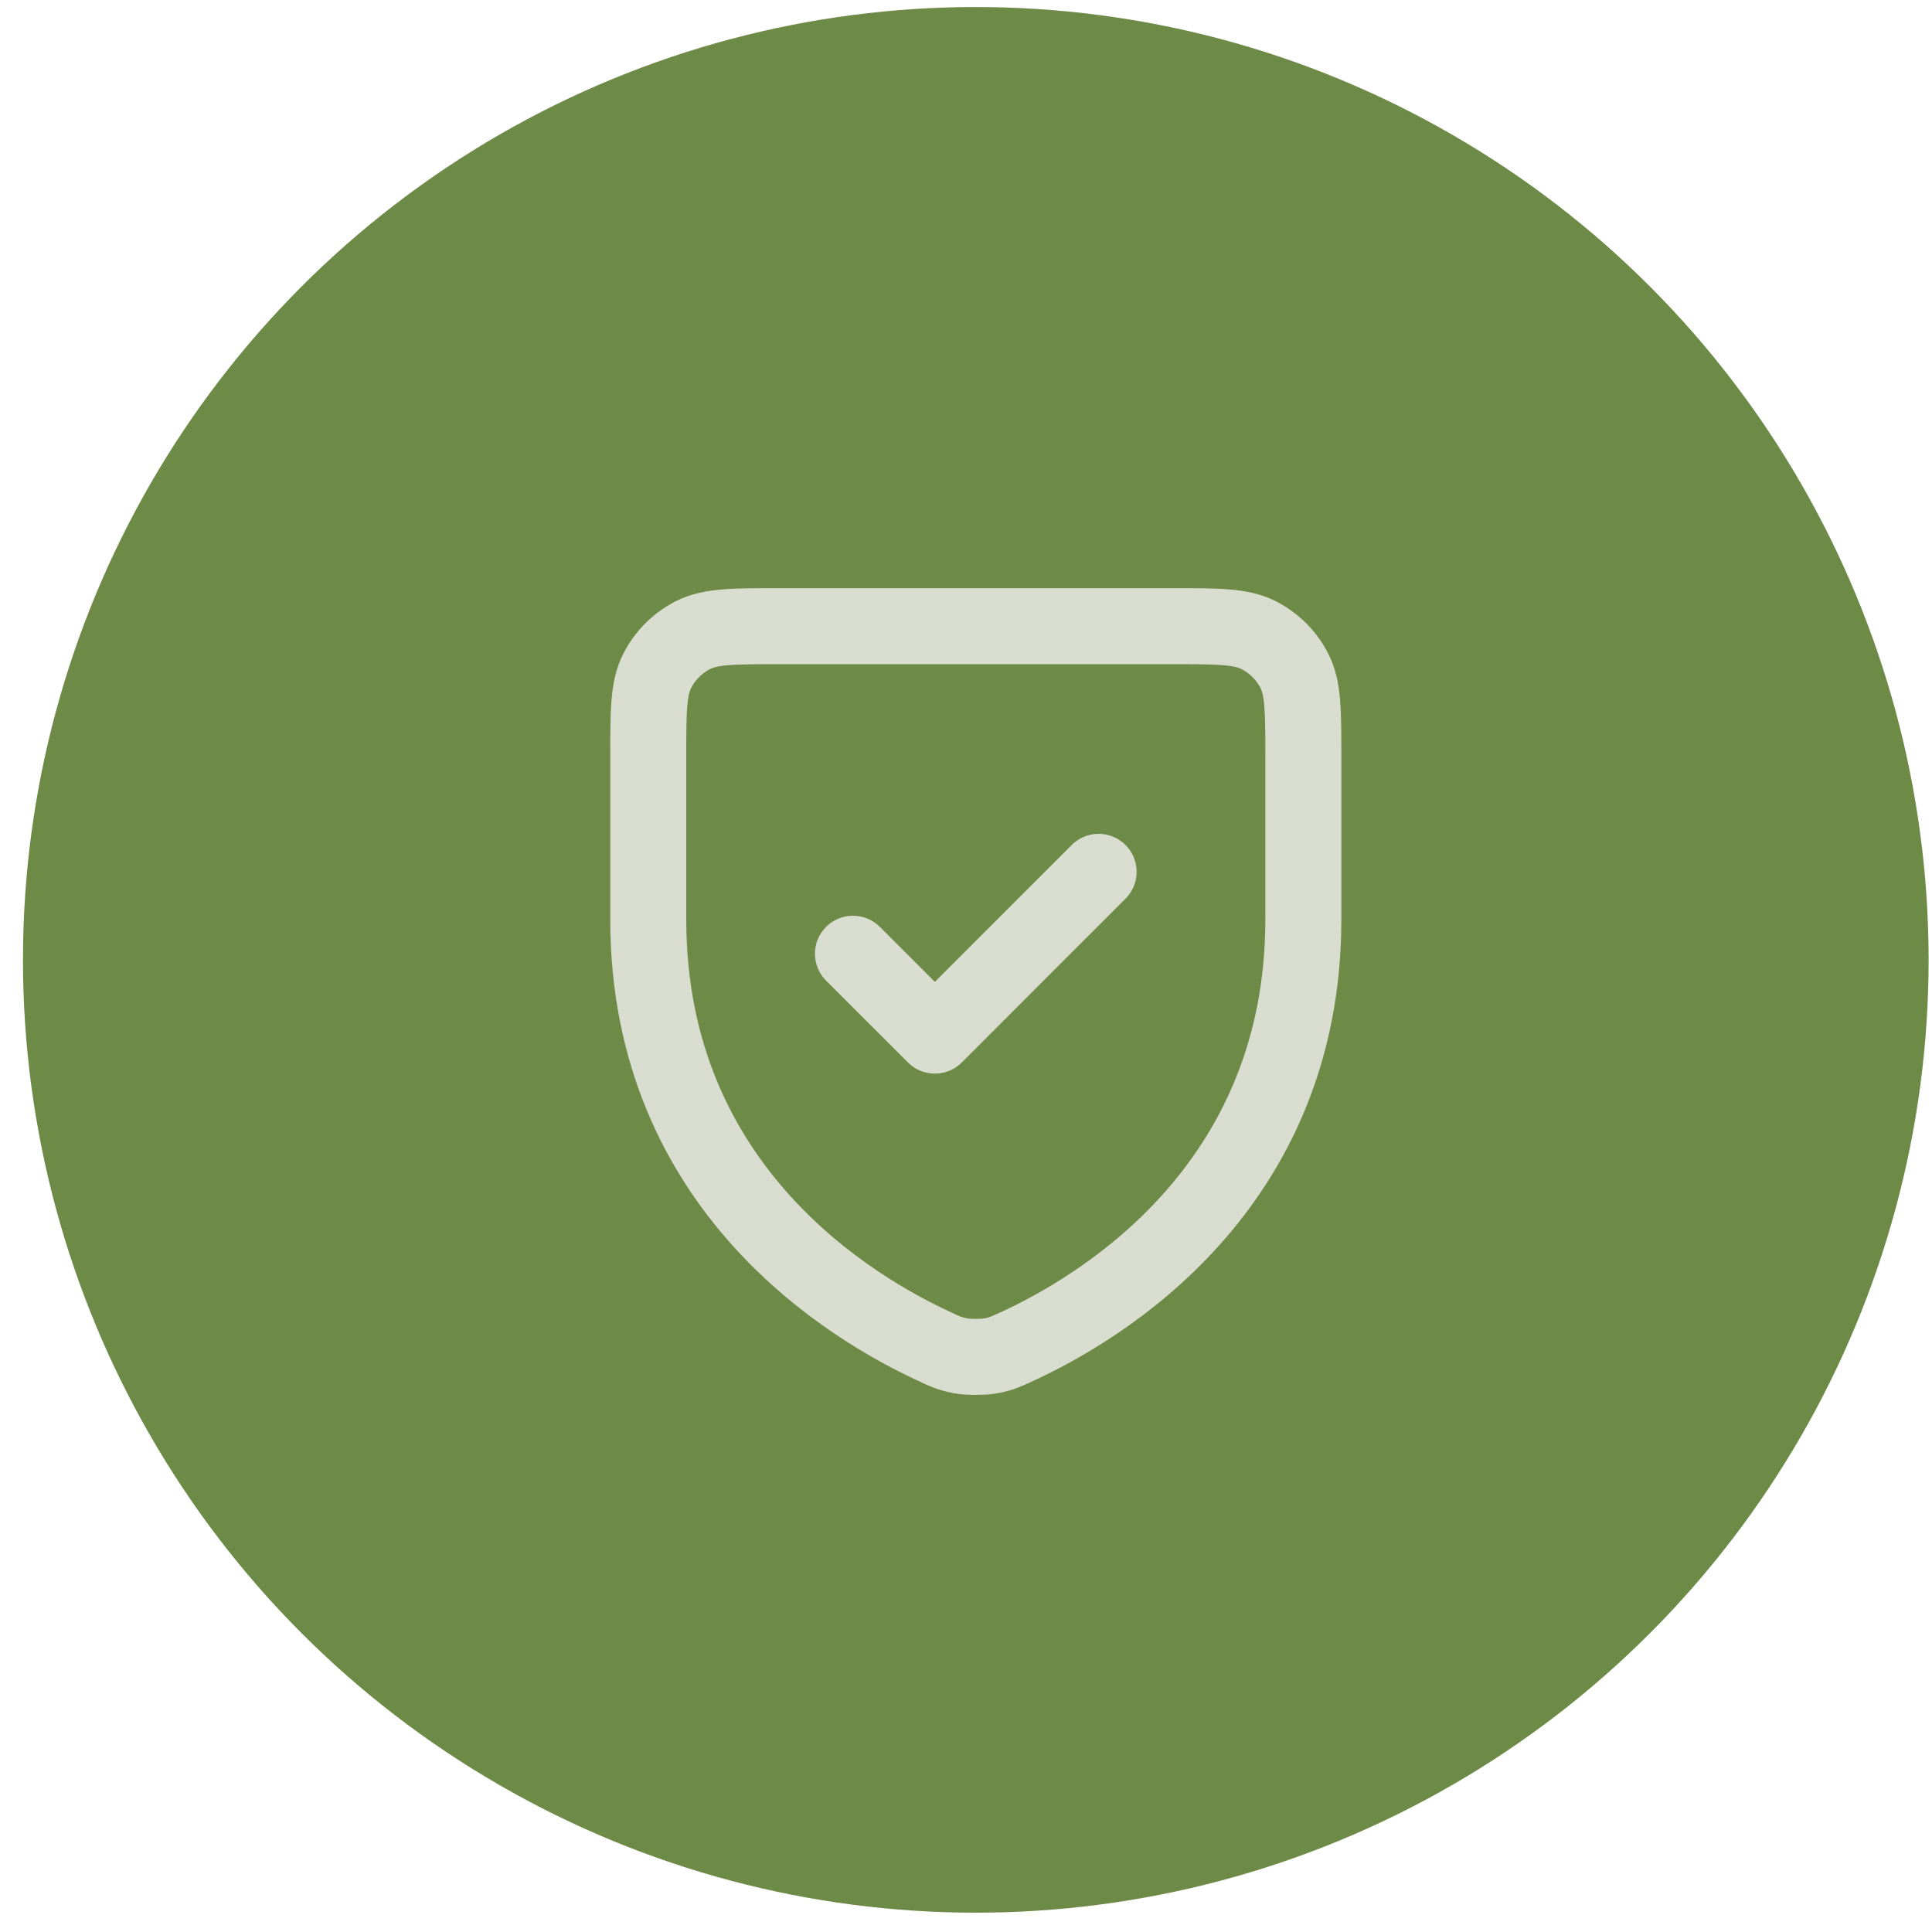 <?xml version="1.0" encoding="UTF-8"?> <svg xmlns="http://www.w3.org/2000/svg" width="61" height="61" viewBox="0 0 61 61" fill="none"><circle cx="30.809" cy="30.306" r="30.084" fill="#6E8A47"></circle><path d="M34.687 27.527L29.517 32.698L26.931 30.113M41.151 29.033C41.151 37.524 34.729 41.331 32.006 42.563L32.002 42.565C31.717 42.694 31.573 42.759 31.247 42.815C31.041 42.851 30.578 42.851 30.372 42.815C30.107 42.771 29.851 42.686 29.612 42.563C26.89 41.331 20.468 37.524 20.468 29.033V23.908C20.468 22.46 20.468 21.736 20.75 21.183C20.998 20.696 21.392 20.301 21.879 20.053C22.433 19.771 23.157 19.771 24.604 19.771H37.014C38.462 19.771 39.186 19.771 39.738 20.053C40.225 20.301 40.621 20.696 40.869 21.183C41.151 21.735 41.151 22.459 41.151 23.904V29.033Z" stroke="#D8DDD0" stroke-width="2.4" stroke-linecap="round" stroke-linejoin="round"></path></svg> 